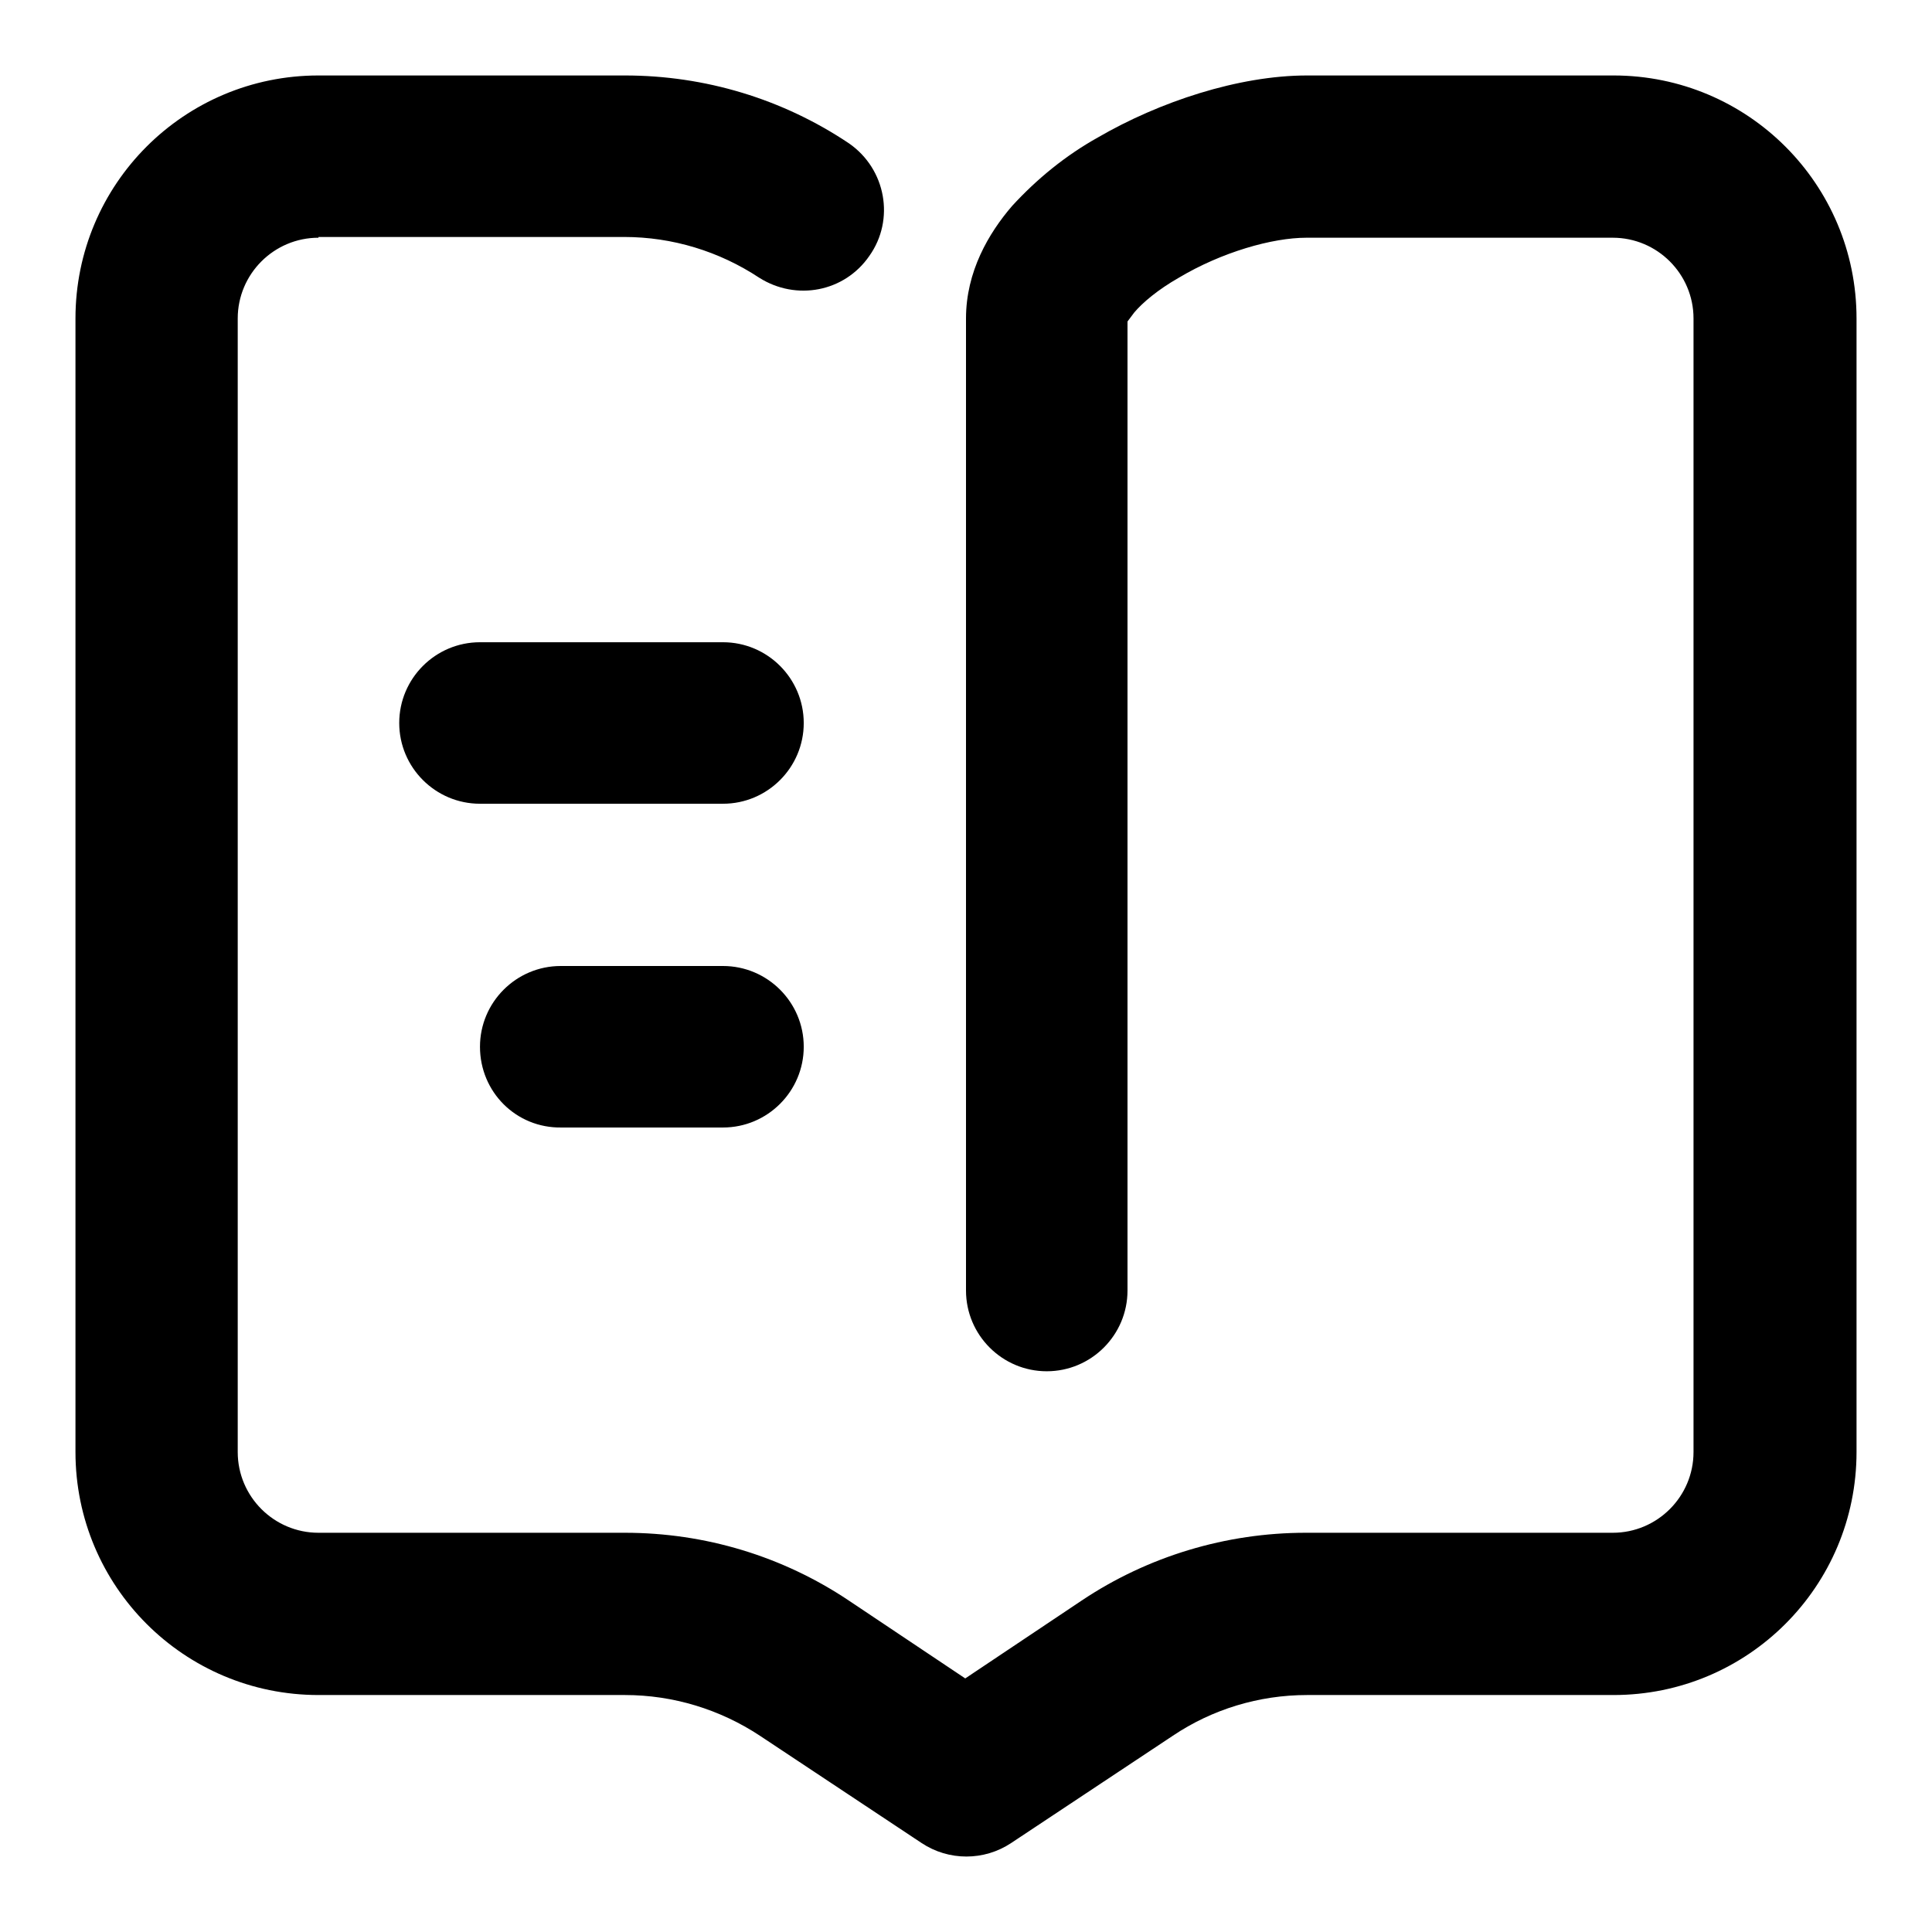 <?xml version="1.0" encoding="utf-8"?>
<!-- Svg Vector Icons : http://www.onlinewebfonts.com/icon -->
<!DOCTYPE svg PUBLIC "-//W3C//DTD SVG 1.1//EN" "http://www.w3.org/Graphics/SVG/1.1/DTD/svg11.dtd">
<svg version="1.1" xmlns="http://www.w3.org/2000/svg" xmlns:xlink="http://www.w3.org/1999/xlink" x="0px" y="0px" viewBox="0 0 256 256" enable-background="new 0 0 256 256" xml:space="preserve">
<g> <path fill="#000000" d="M42.2,31.5c-5.9,0-10.7,4.8-10.7,10.7l0,0v150.2c0,5.9,4.8,10.7,10.7,10.7l0,0h40.6c10.6,0,20.9,3.1,29.7,9 l15.4,10.3l15.4-10.3c8.8-5.9,19.2-9,29.7-9h40.7c5.9,0,10.7-4.8,10.7-10.7l0,0V42.2c0-5.9-4.8-10.7-10.7-10.7l0,0h-40.6 c-4.5,0-11.2,1.9-16.9,5.3c-2.8,1.6-4.8,3.3-5.9,4.6c-0.3,0.4-0.6,0.8-0.9,1.2v128.4c0,5.9-4.8,10.7-10.7,10.7 c-5.9,0-10.7-4.8-10.7-10.7l0,0V42.2c0-6.2,3-11.3,6.1-14.9c3.3-3.6,7.1-6.7,11.4-9.1c8.1-4.7,18.6-8.2,27.7-8.2h40.6 c17.8,0,32.2,14.4,32.2,32.2v150.2c0,17.8-14.4,32.2-32.2,32.2h-40.6c-6.4,0-12.6,1.9-17.8,5.4L134,244.2c-3.6,2.4-8.3,2.4-11.9,0 L100.7,230c-5.3-3.5-11.5-5.4-17.9-5.4H42.2c-17.8,0-32.2-14.4-32.2-32.2V42.2C10,24.4,24.4,10,42.2,10h40.6 c10.6,0,20.9,3.1,29.7,9c4.9,3.4,6.1,10.1,2.7,14.9c-3.3,4.8-9.7,6-14.6,2.9c-5.3-3.5-11.5-5.4-17.9-5.4H42.2z"/> <path fill="#000000" d="M52.9,95.8c0-5.9,4.8-10.7,10.7-10.7h32.2c5.9,0,10.7,4.8,10.7,10.7c0,5.9-4.8,10.7-10.7,10.7l0,0H63.6 C57.7,106.5,52.9,101.7,52.9,95.8z M63.6,138.7c0-5.9,4.8-10.7,10.7-10.7l0,0h21.5c5.9,0,10.7,4.8,10.7,10.7 c0,5.9-4.8,10.7-10.7,10.7H74.4C68.4,149.5,63.6,144.7,63.6,138.7L63.6,138.7L63.6,138.7z"/></g>
</svg>